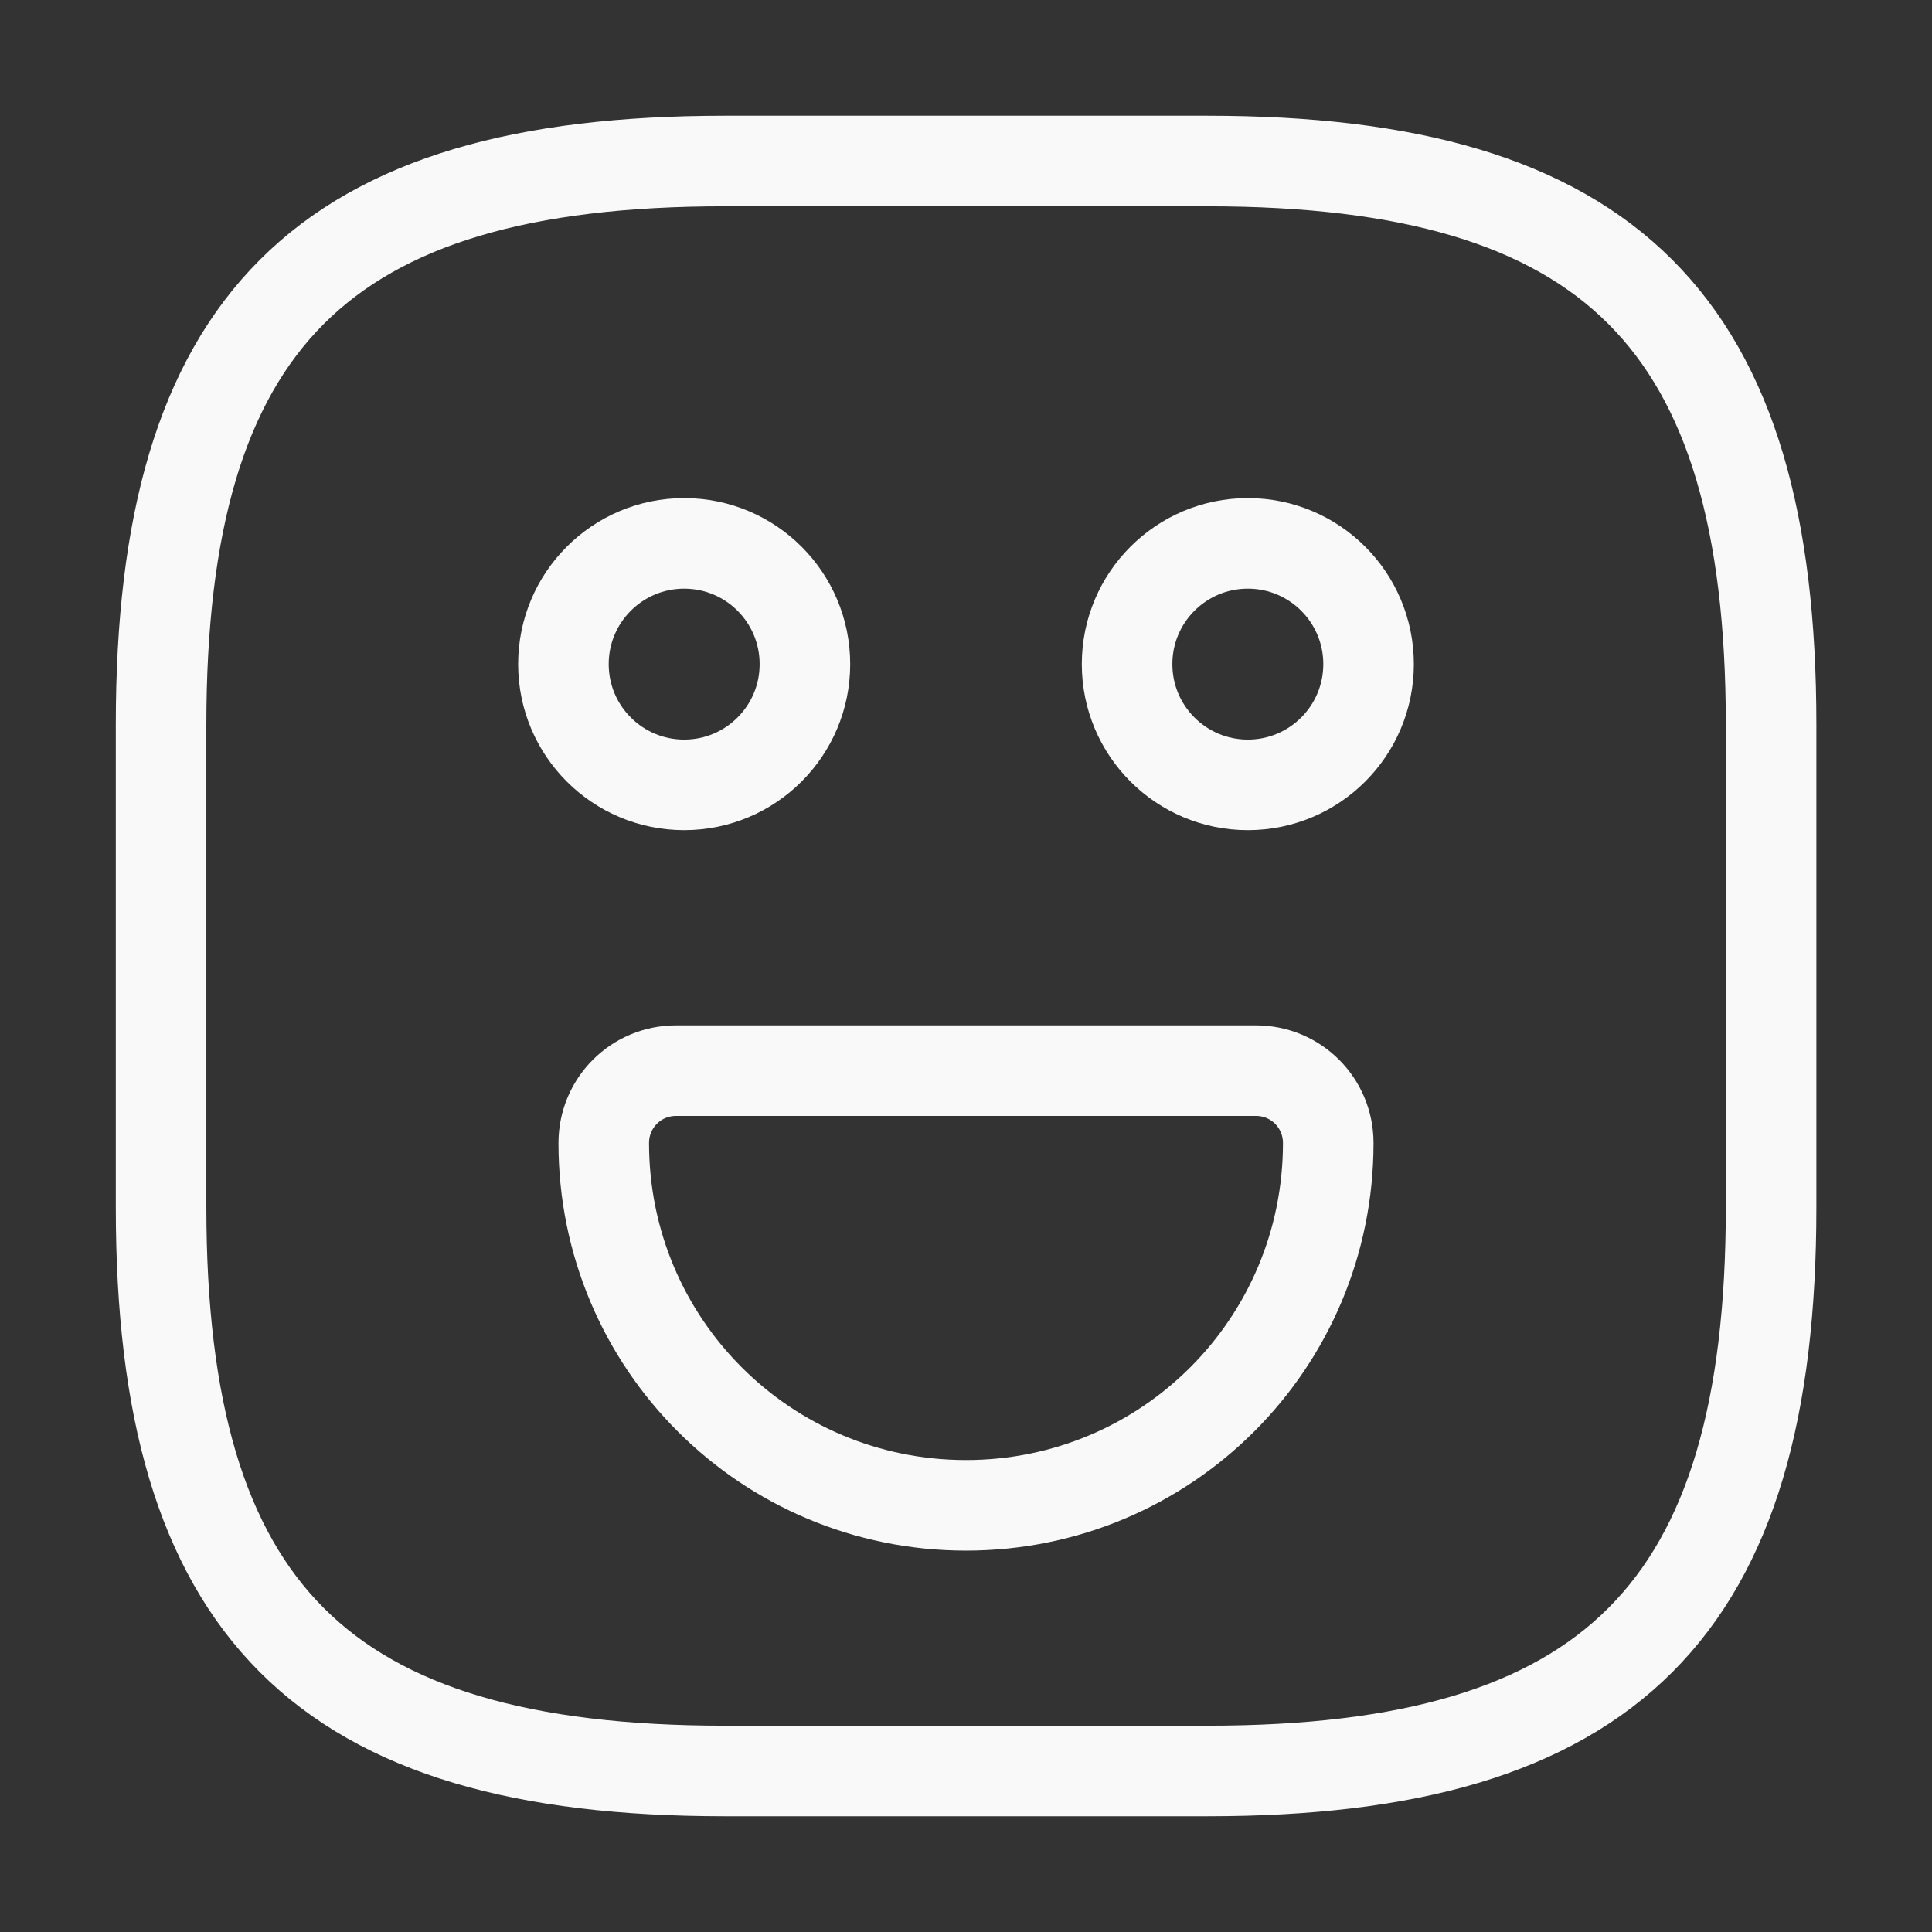 <svg width="32" height="32" viewBox="0 0 32 32" fill="none" xmlns="http://www.w3.org/2000/svg">
<rect x="0" y="0" width="32" height="32" fill="#333333" stroke="none"/>
<path d="M12.001 29.333H20.001C26.668 29.333 29.335 26.666 29.335 20V12C29.335 5.333 26.668 2.667 20.001 2.667H12.001C5.335 2.667 2.668 5.333 2.668 12V20C2.668 26.666 5.335 29.333 12.001 29.333Z" stroke="#F9F9F9" stroke-width="1.5" stroke-linecap="round" stroke-linejoin="round"/>
<path d="M20.668 13C21.773 13 22.668 12.105 22.668 11C22.668 9.895 21.773 9 20.668 9C19.563 9 18.668 9.895 18.668 11C18.668 12.105 19.563 13 20.668 13Z" stroke="#F9F9F9" stroke-width="1.5" stroke-miterlimit="10" stroke-linecap="round" stroke-linejoin="round"/>
<path d="M11.332 13C12.437 13 13.332 12.105 13.332 11C13.332 9.895 12.437 9 11.332 9C10.227 9 9.332 9.895 9.332 11C9.332 12.105 10.227 13 11.332 13Z" stroke="#F9F9F9" stroke-width="1.5" stroke-miterlimit="10" stroke-linecap="round" stroke-linejoin="round"/>
<path d="M11.2 17.733H20.8C21.467 17.733 22 18.267 22 18.933C22 22.253 19.32 24.933 16 24.933C12.68 24.933 10 22.253 10 18.933C10 18.267 10.533 17.733 11.2 17.733Z" stroke="#F9F9F9" stroke-width="1.5" stroke-miterlimit="10" stroke-linecap="round" stroke-linejoin="round"/>
</svg>
